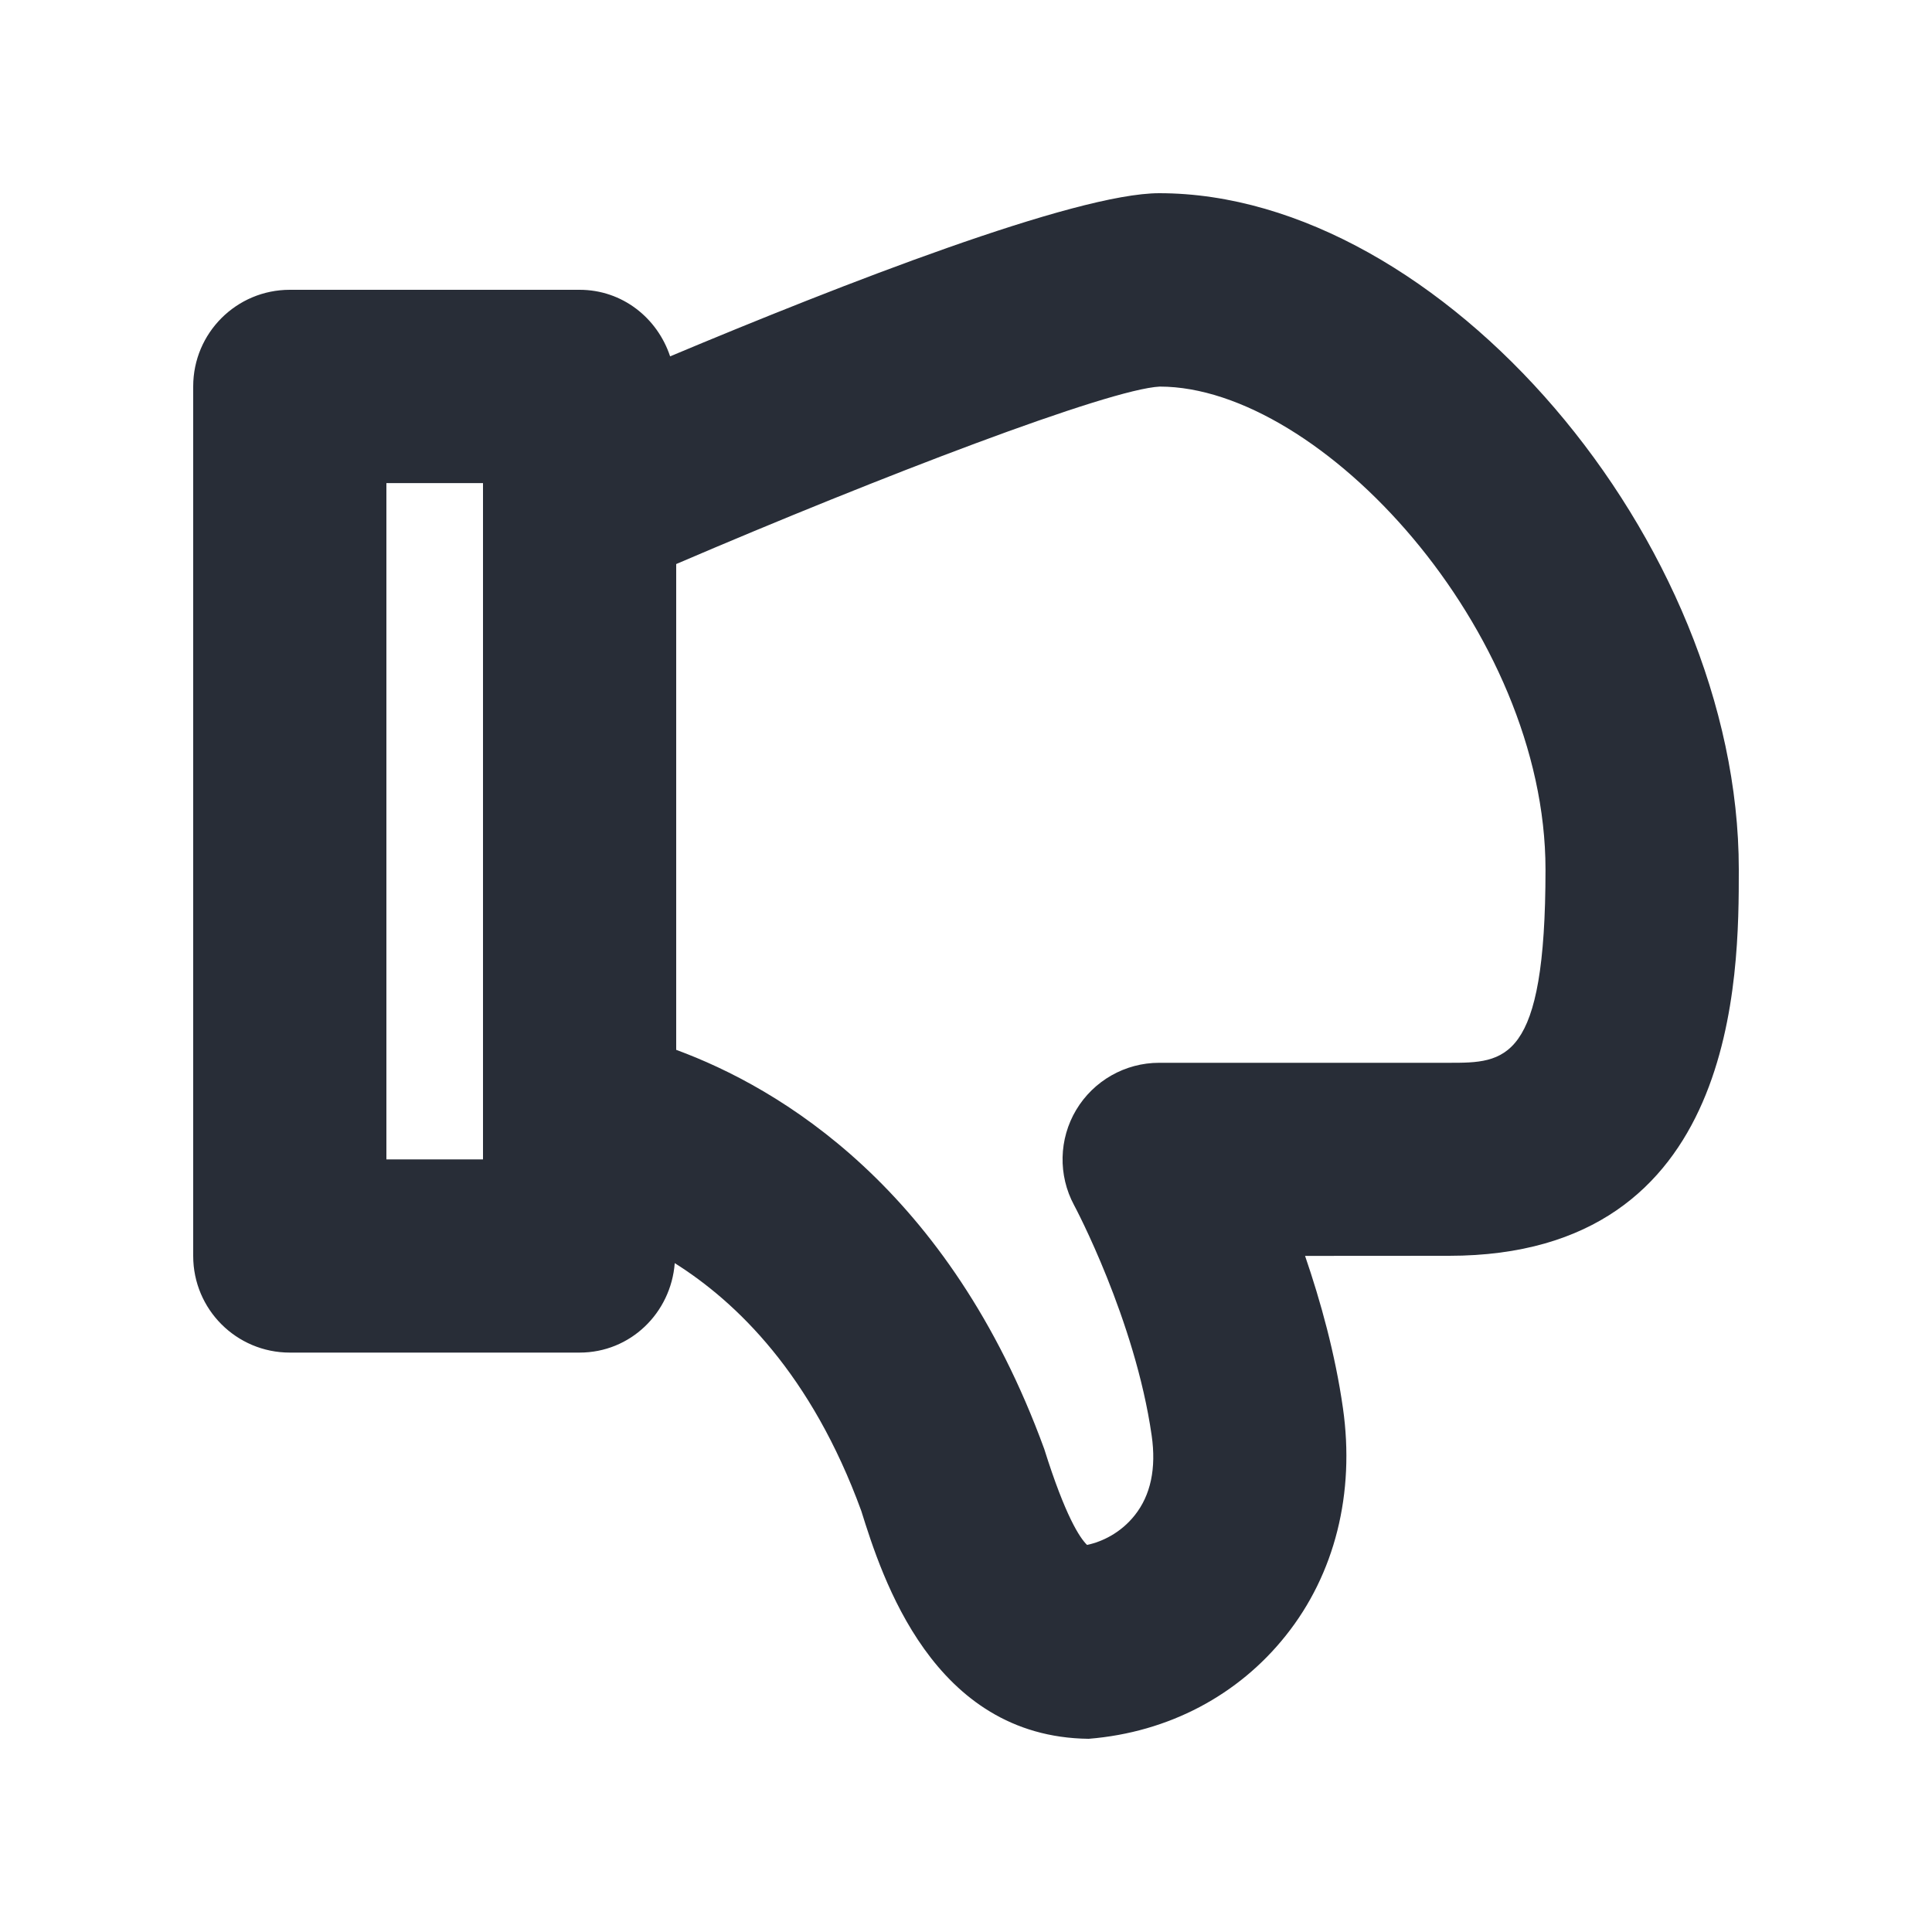 <svg width="20" height="20" viewBox="0 0 20 20" fill="none" xmlns="http://www.w3.org/2000/svg">
<path fill-rule="evenodd" clip-rule="evenodd" d="M13.51 13.001C13.671 13.471 13.822 14.015 13.902 14.576C14.028 15.458 13.819 16.295 13.31 16.932C12.822 17.545 12.102 17.933 11.27 18C9.655 17.982 9.13 16.325 8.916 15.641C8.4 14.227 7.625 13.479 6.985 13.076C6.945 13.592 6.526 14.002 6 14.002H3C2.448 14.002 2 13.555 2 13.002V4C2 3.447 2.448 3 3 3H6C6.442 3 6.805 3.291 6.937 3.689C8.71 2.945 11.132 2 12 2C14.916 2 18 5.598 18 9C18 10.094 18 13 15 13L13.51 13.001ZM4 5.001V12.002H5V5.195V5.001H4ZM7 5.839V10.868C8.066 11.26 9.824 12.298 10.81 15C11.029 15.698 11.179 15.921 11.253 15.993C11.411 15.96 11.603 15.867 11.746 15.687C11.912 15.479 11.971 15.201 11.922 14.86C11.75 13.66 11.126 12.488 11.119 12.476C10.952 12.166 10.961 11.79 11.141 11.489C11.321 11.188 11.647 11.002 11.999 11.002H14.999C15.58 11.002 15.999 11.002 15.999 9.002C15.999 6.522 13.672 4.002 12.006 4.002C11.48 4.027 9.117 4.931 7 5.839Z" fill="#282D37"/>
</svg>

